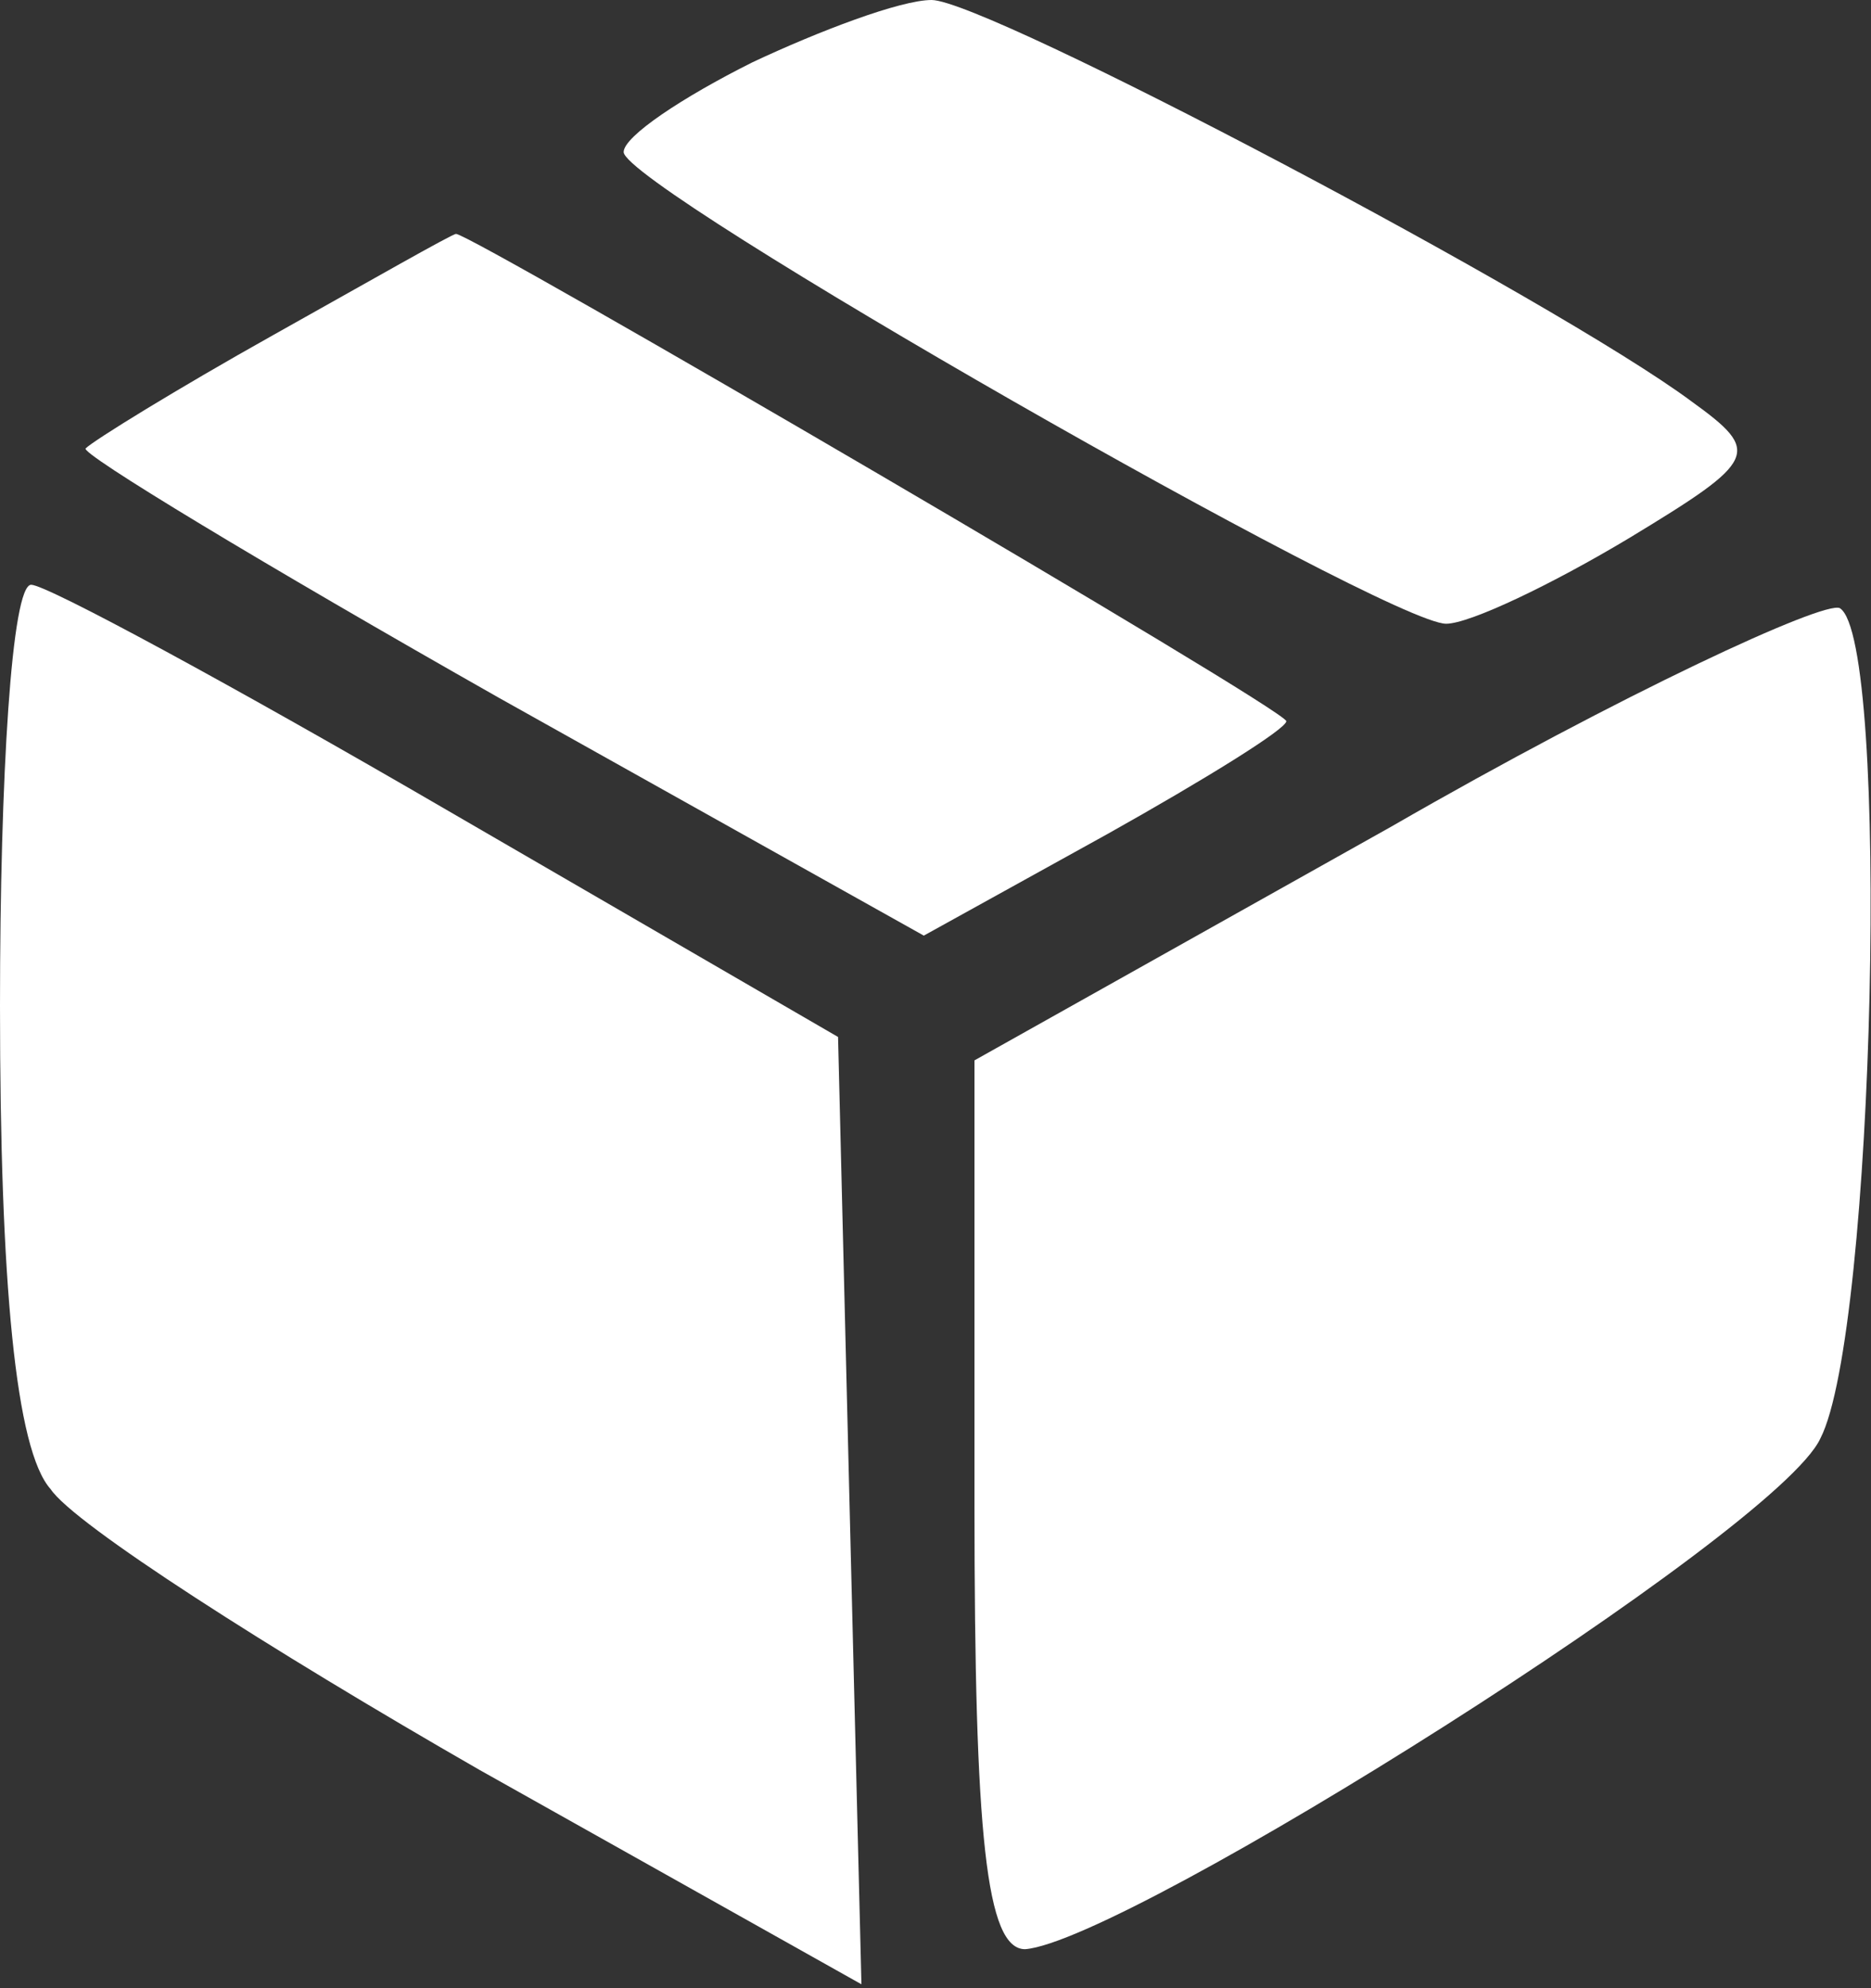 <?xml version="1.0" standalone="no"?>
<!DOCTYPE svg PUBLIC "-//W3C//DTD SVG 20010904//EN"
 "http://www.w3.org/TR/2001/REC-SVG-20010904/DTD/svg10.dtd">
<svg version="1.0" xmlns="http://www.w3.org/2000/svg"
 width="48pt" height="51pt" viewBox="0 0 48 51"
 preserveAspectRatio="xMidYMid meet">

<rect x="0" y="0" width="48" height="51" fill="#333333" stroke="none"/>

<g transform="translate(0,51) scale(0.1,-0.1)"
fill="#ffffff" stroke="none">
<path d="M193 494 c-18 -9 -33 -19 -33 -23 0 -9 196 -121 211 -121 6 0 27 10
47 22 33 20 34 22 16 35 -35 26 -181 103 -195 103 -8 0 -29 -8 -46 -16z"/>
<path d="M70 424 c-25 -14 -46 -27 -48 -29 -2 -1 46 -30 106 -64 l109 -61 47
26 c25 14 46 27 46 29 0 3 -209 125 -213 125 -1 0 -22 -12 -47 -26z"/>
<path d="M0 252 c0 -71 4 -114 13 -124 6 -9 56 -41 110 -72 l98 -55 -3 121 -3
122 -100 58 c-55 32 -103 58 -107 58 -5 0 -8 -49 -8 -108z"/>
<path d="M357 298 l-107 -60 0 -114 c0 -85 3 -114 13 -114 26 2 193 107 204
131 14 27 18 205 5 213 -4 2 -56 -22 -115 -56z"/>
</g>
</svg>
